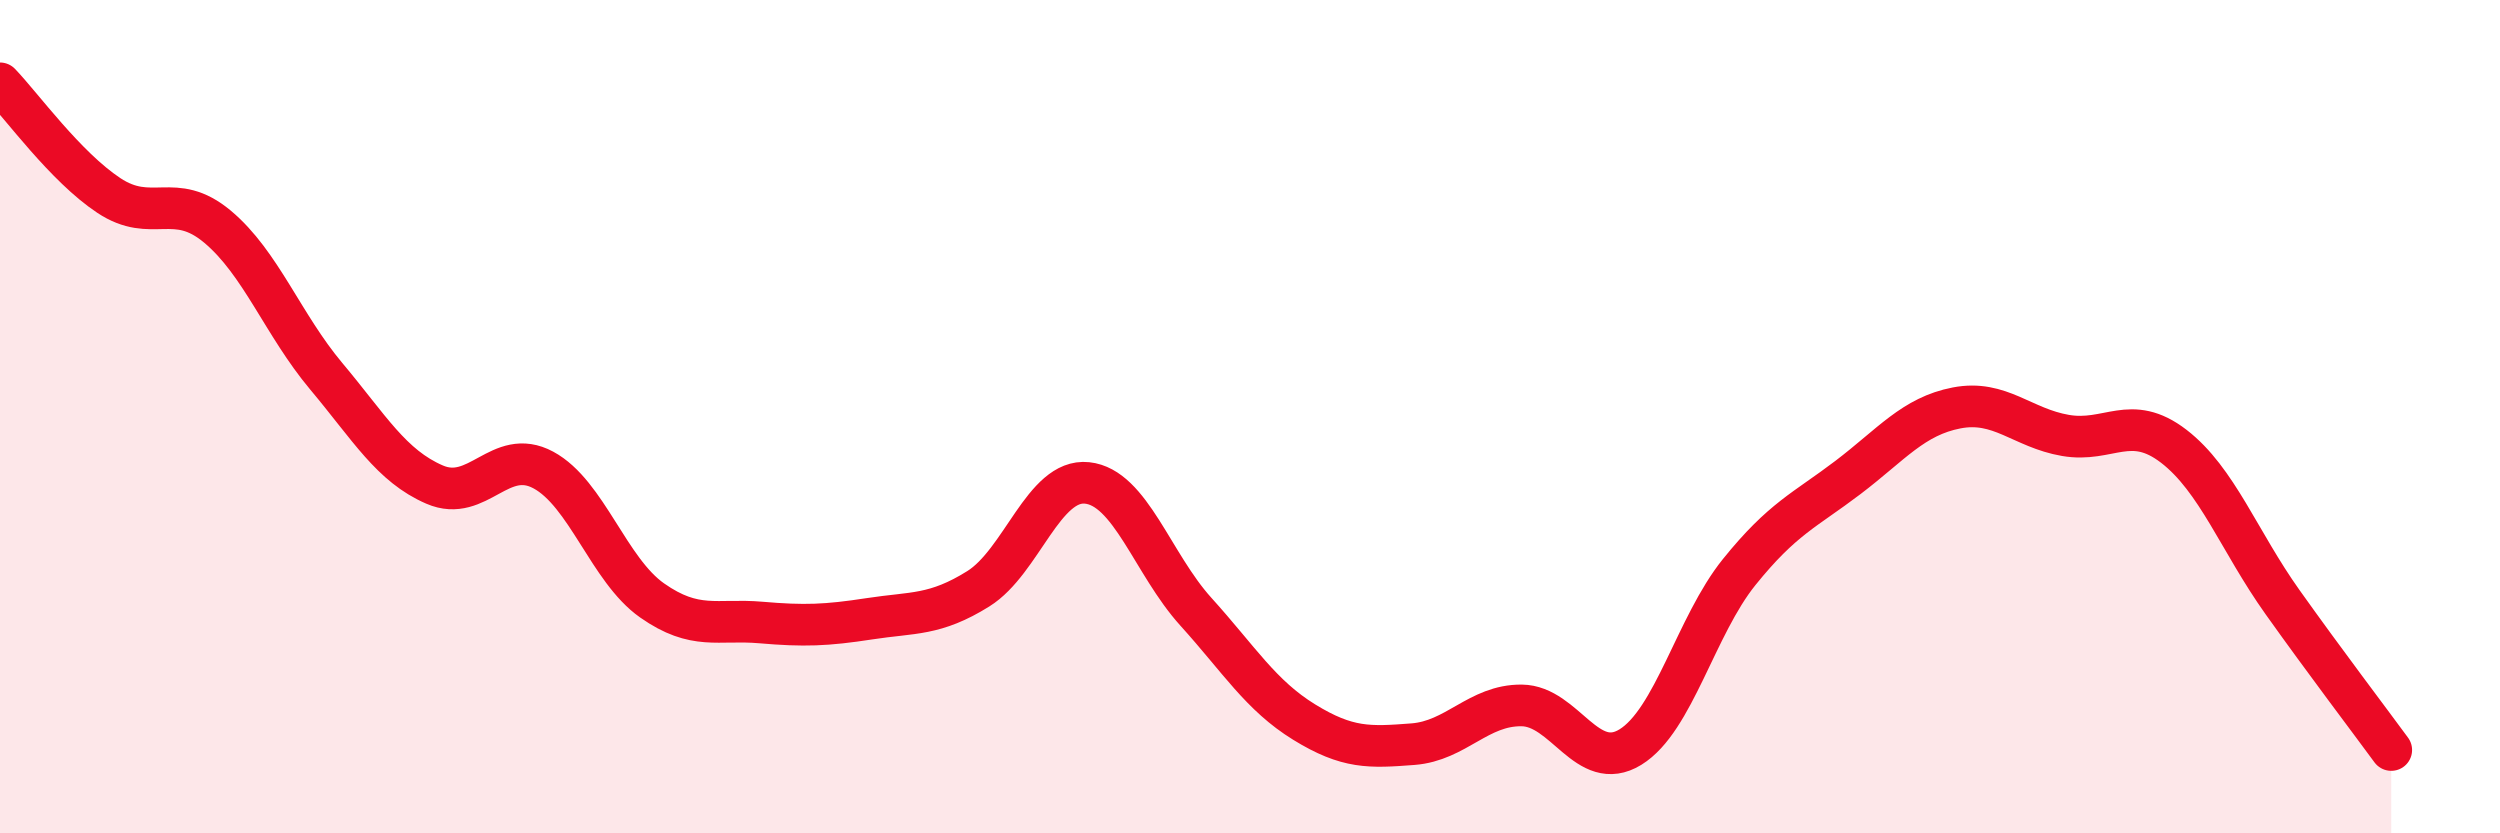 
    <svg width="60" height="20" viewBox="0 0 60 20" xmlns="http://www.w3.org/2000/svg">
      <path
        d="M 0,2 C 0.52,2.54 1.57,4 2.61,4.69 C 3.65,5.38 4.18,4.57 5.22,5.44 C 6.26,6.31 6.79,7.79 7.83,9.03 C 8.87,10.27 9.39,11.18 10.43,11.63 C 11.47,12.08 12,10.72 13.04,11.28 C 14.08,11.84 14.61,13.68 15.65,14.41 C 16.69,15.14 17.22,14.85 18.26,14.94 C 19.3,15.03 19.83,15.01 20.87,14.85 C 21.91,14.69 22.44,14.78 23.48,14.13 C 24.52,13.48 25.05,11.48 26.09,11.59 C 27.13,11.7 27.66,13.53 28.7,14.68 C 29.74,15.83 30.26,16.69 31.3,17.33 C 32.34,17.97 32.87,17.94 33.91,17.86 C 34.95,17.78 35.48,16.92 36.52,16.93 C 37.56,16.94 38.09,18.57 39.13,17.93 C 40.17,17.29 40.7,15.02 41.74,13.73 C 42.78,12.44 43.31,12.25 44.35,11.46 C 45.39,10.67 45.92,9.99 46.96,9.79 C 48,9.59 48.53,10.27 49.57,10.45 C 50.61,10.63 51.13,9.91 52.17,10.71 C 53.21,11.51 53.74,12.99 54.78,14.45 C 55.82,15.91 56.87,17.29 57.39,18L57.39 20L0 20Z"
        fill="#EB0A25"
        opacity="0.1"
        stroke-linecap="round"
        stroke-linejoin="round"
      />
      <path
        d="M 0,2 C 0.52,2.54 1.57,4 2.61,4.69 C 3.65,5.38 4.18,4.57 5.22,5.44 C 6.26,6.31 6.79,7.79 7.83,9.03 C 8.87,10.27 9.39,11.18 10.43,11.63 C 11.47,12.08 12,10.72 13.04,11.28 C 14.08,11.84 14.61,13.68 15.65,14.41 C 16.69,15.14 17.22,14.85 18.26,14.94 C 19.3,15.03 19.83,15.01 20.87,14.85 C 21.91,14.69 22.44,14.78 23.48,14.13 C 24.52,13.48 25.05,11.48 26.09,11.59 C 27.13,11.7 27.66,13.53 28.7,14.68 C 29.74,15.83 30.26,16.69 31.3,17.33 C 32.34,17.97 32.87,17.94 33.91,17.86 C 34.95,17.78 35.48,16.92 36.52,16.93 C 37.56,16.94 38.09,18.57 39.13,17.93 C 40.17,17.29 40.7,15.02 41.74,13.73 C 42.78,12.44 43.31,12.25 44.35,11.46 C 45.39,10.67 45.92,9.99 46.96,9.79 C 48,9.59 48.53,10.27 49.57,10.45 C 50.61,10.63 51.13,9.91 52.17,10.71 C 53.21,11.51 53.74,12.99 54.78,14.45 C 55.82,15.91 56.87,17.29 57.39,18"
        stroke="#EB0A25"
        stroke-width="1"
        fill="none"
        stroke-linecap="round"
        stroke-linejoin="round"
      />
    </svg>
  